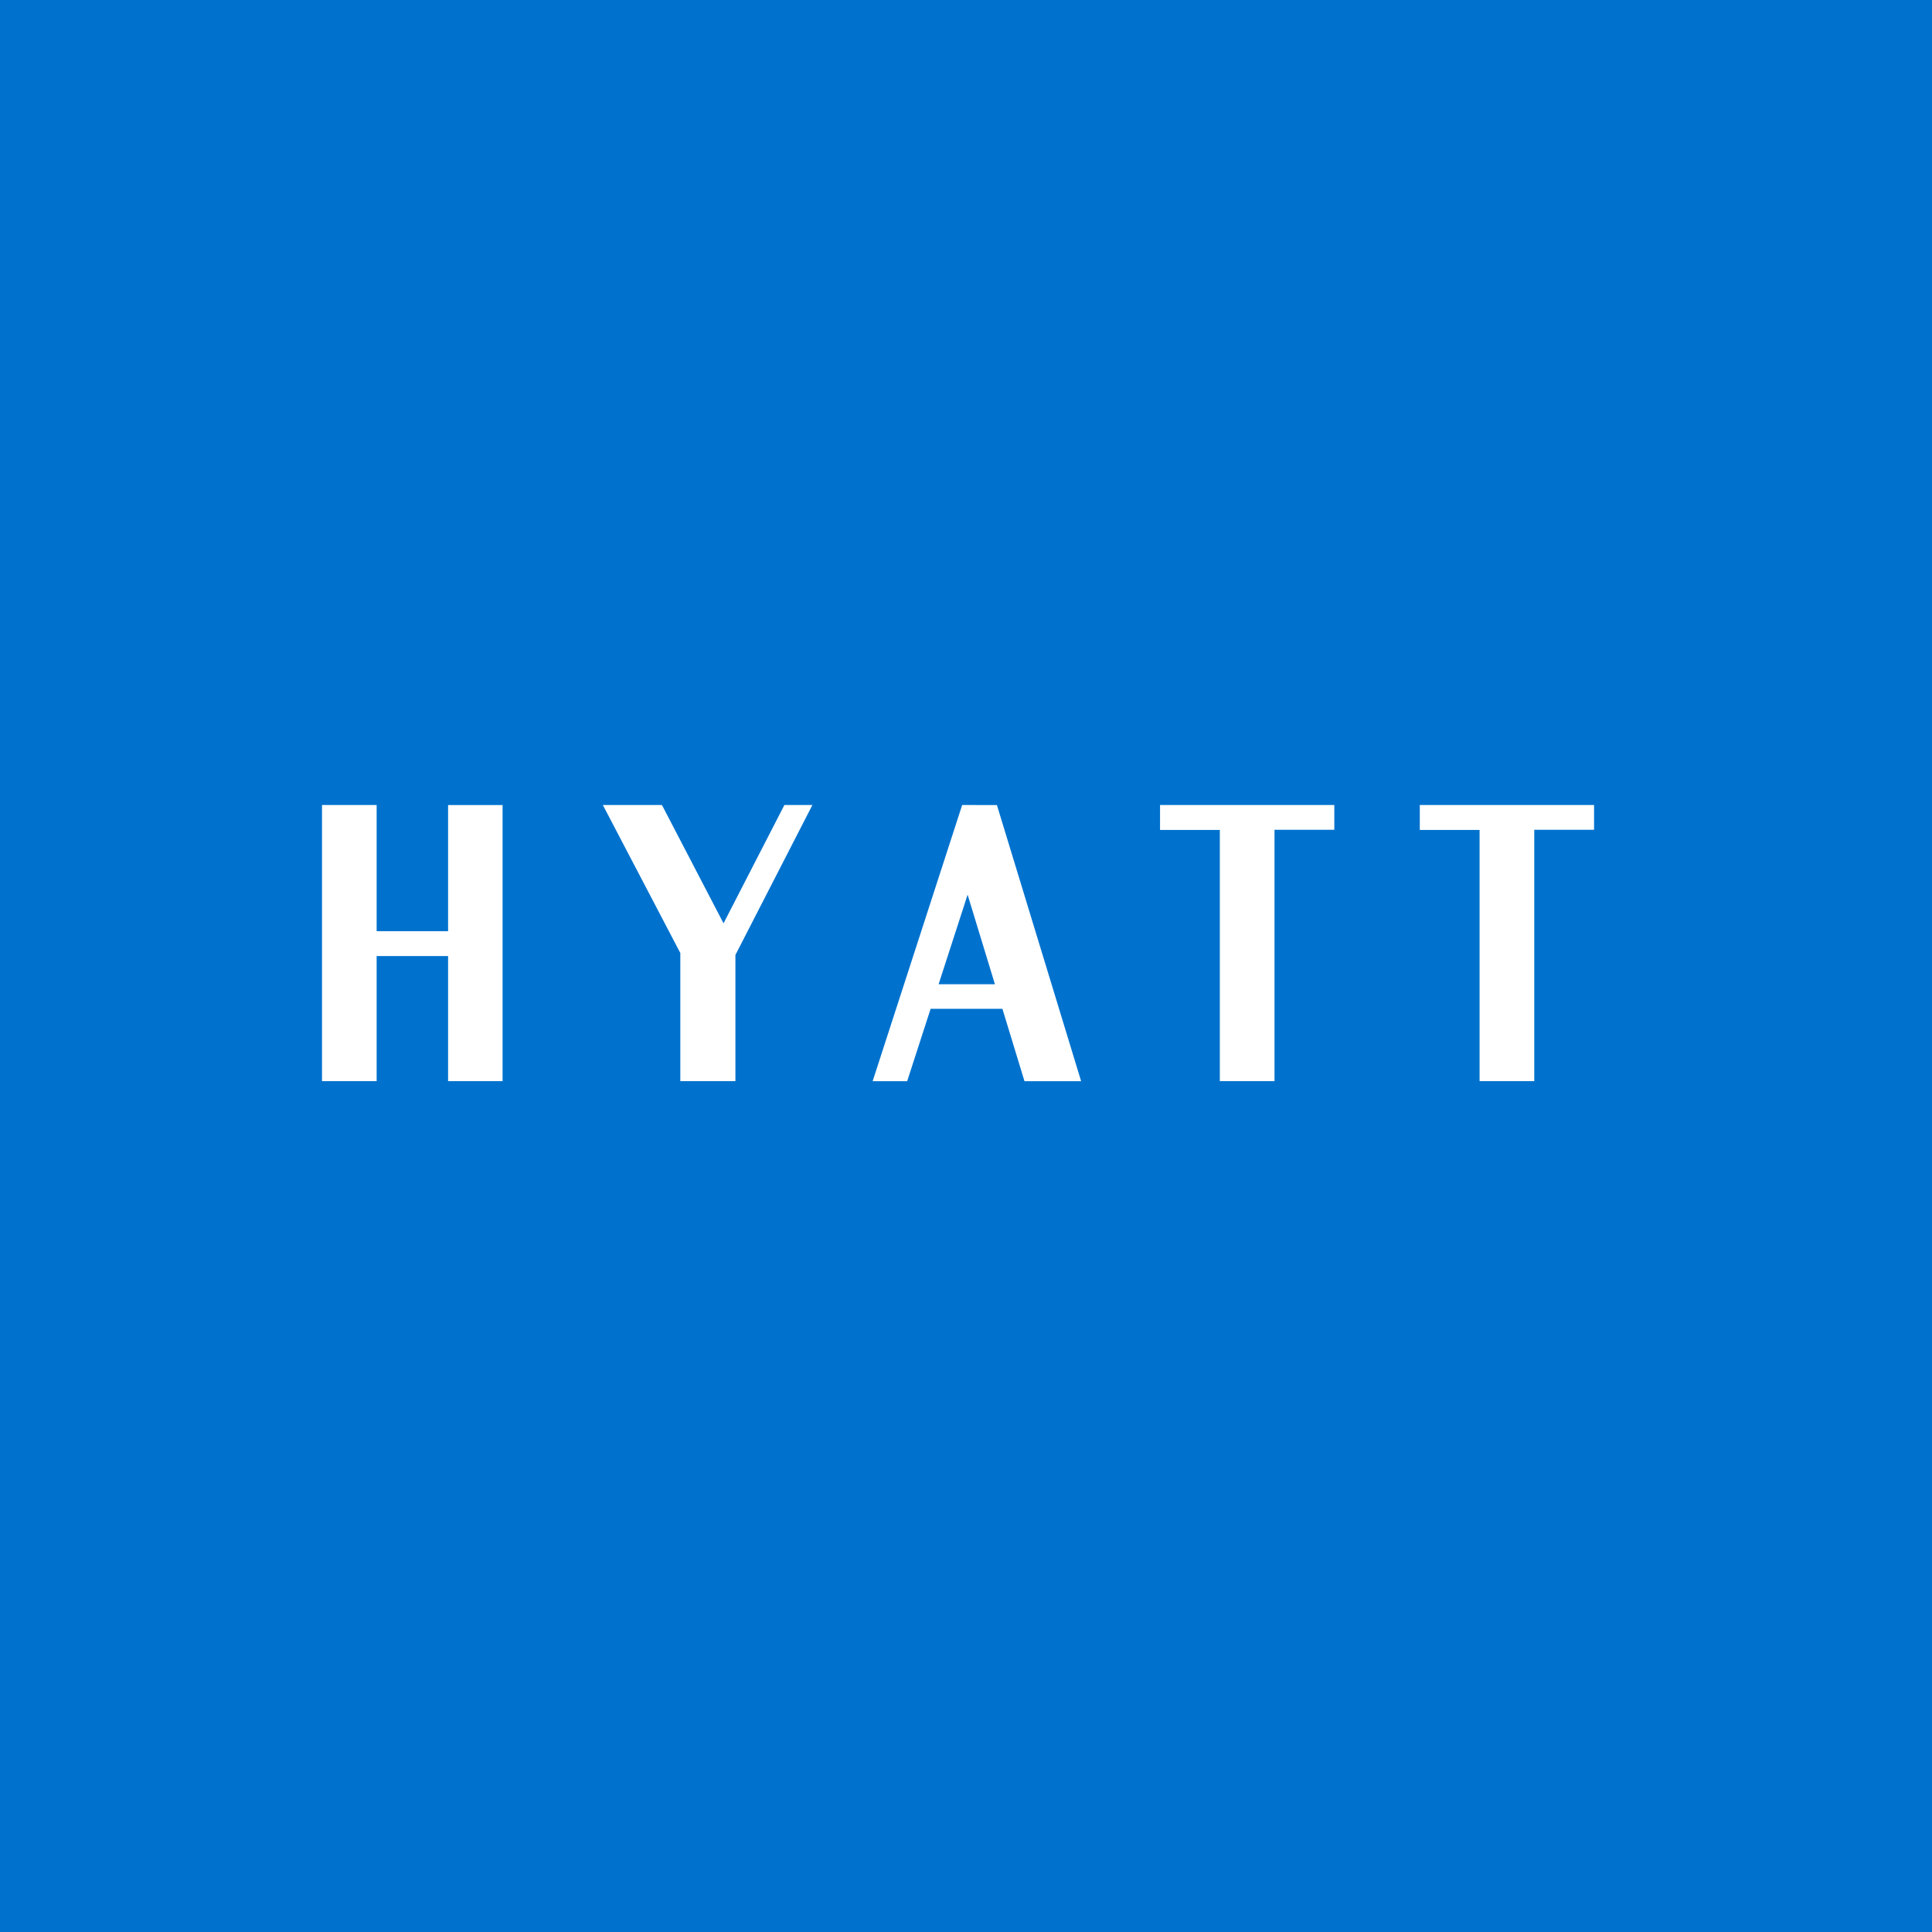<svg width="60" height="60" viewBox="0 0 60 60" fill="none" xmlns="http://www.w3.org/2000/svg">
<rect width="60" height="60" fill="#0072CE"/>
<path d="M13.916 28.918H11.697V25H10V33.576H11.697V29.691H13.916V33.576H15.608V25.001H13.916V28.918ZM36.026 25.775H37.883V33.576H39.581V25.769H41.438V25H36.026V25.775ZM44.093 25.775H45.95V33.576H47.648V25.769H49.505V25H44.093V25.775ZM29.149 30.566L30.05 27.785L30.898 30.566H29.149ZM31.816 33.577H33.575L30.96 25.002L29.881 25L27.101 33.577H28.173L28.901 31.33H31.131L31.816 33.577ZM24.36 25L22.47 28.675L20.557 25H18.722L21.128 29.597V33.576H22.839V29.657L25.23 25H24.36Z" fill="white"/>
</svg>
